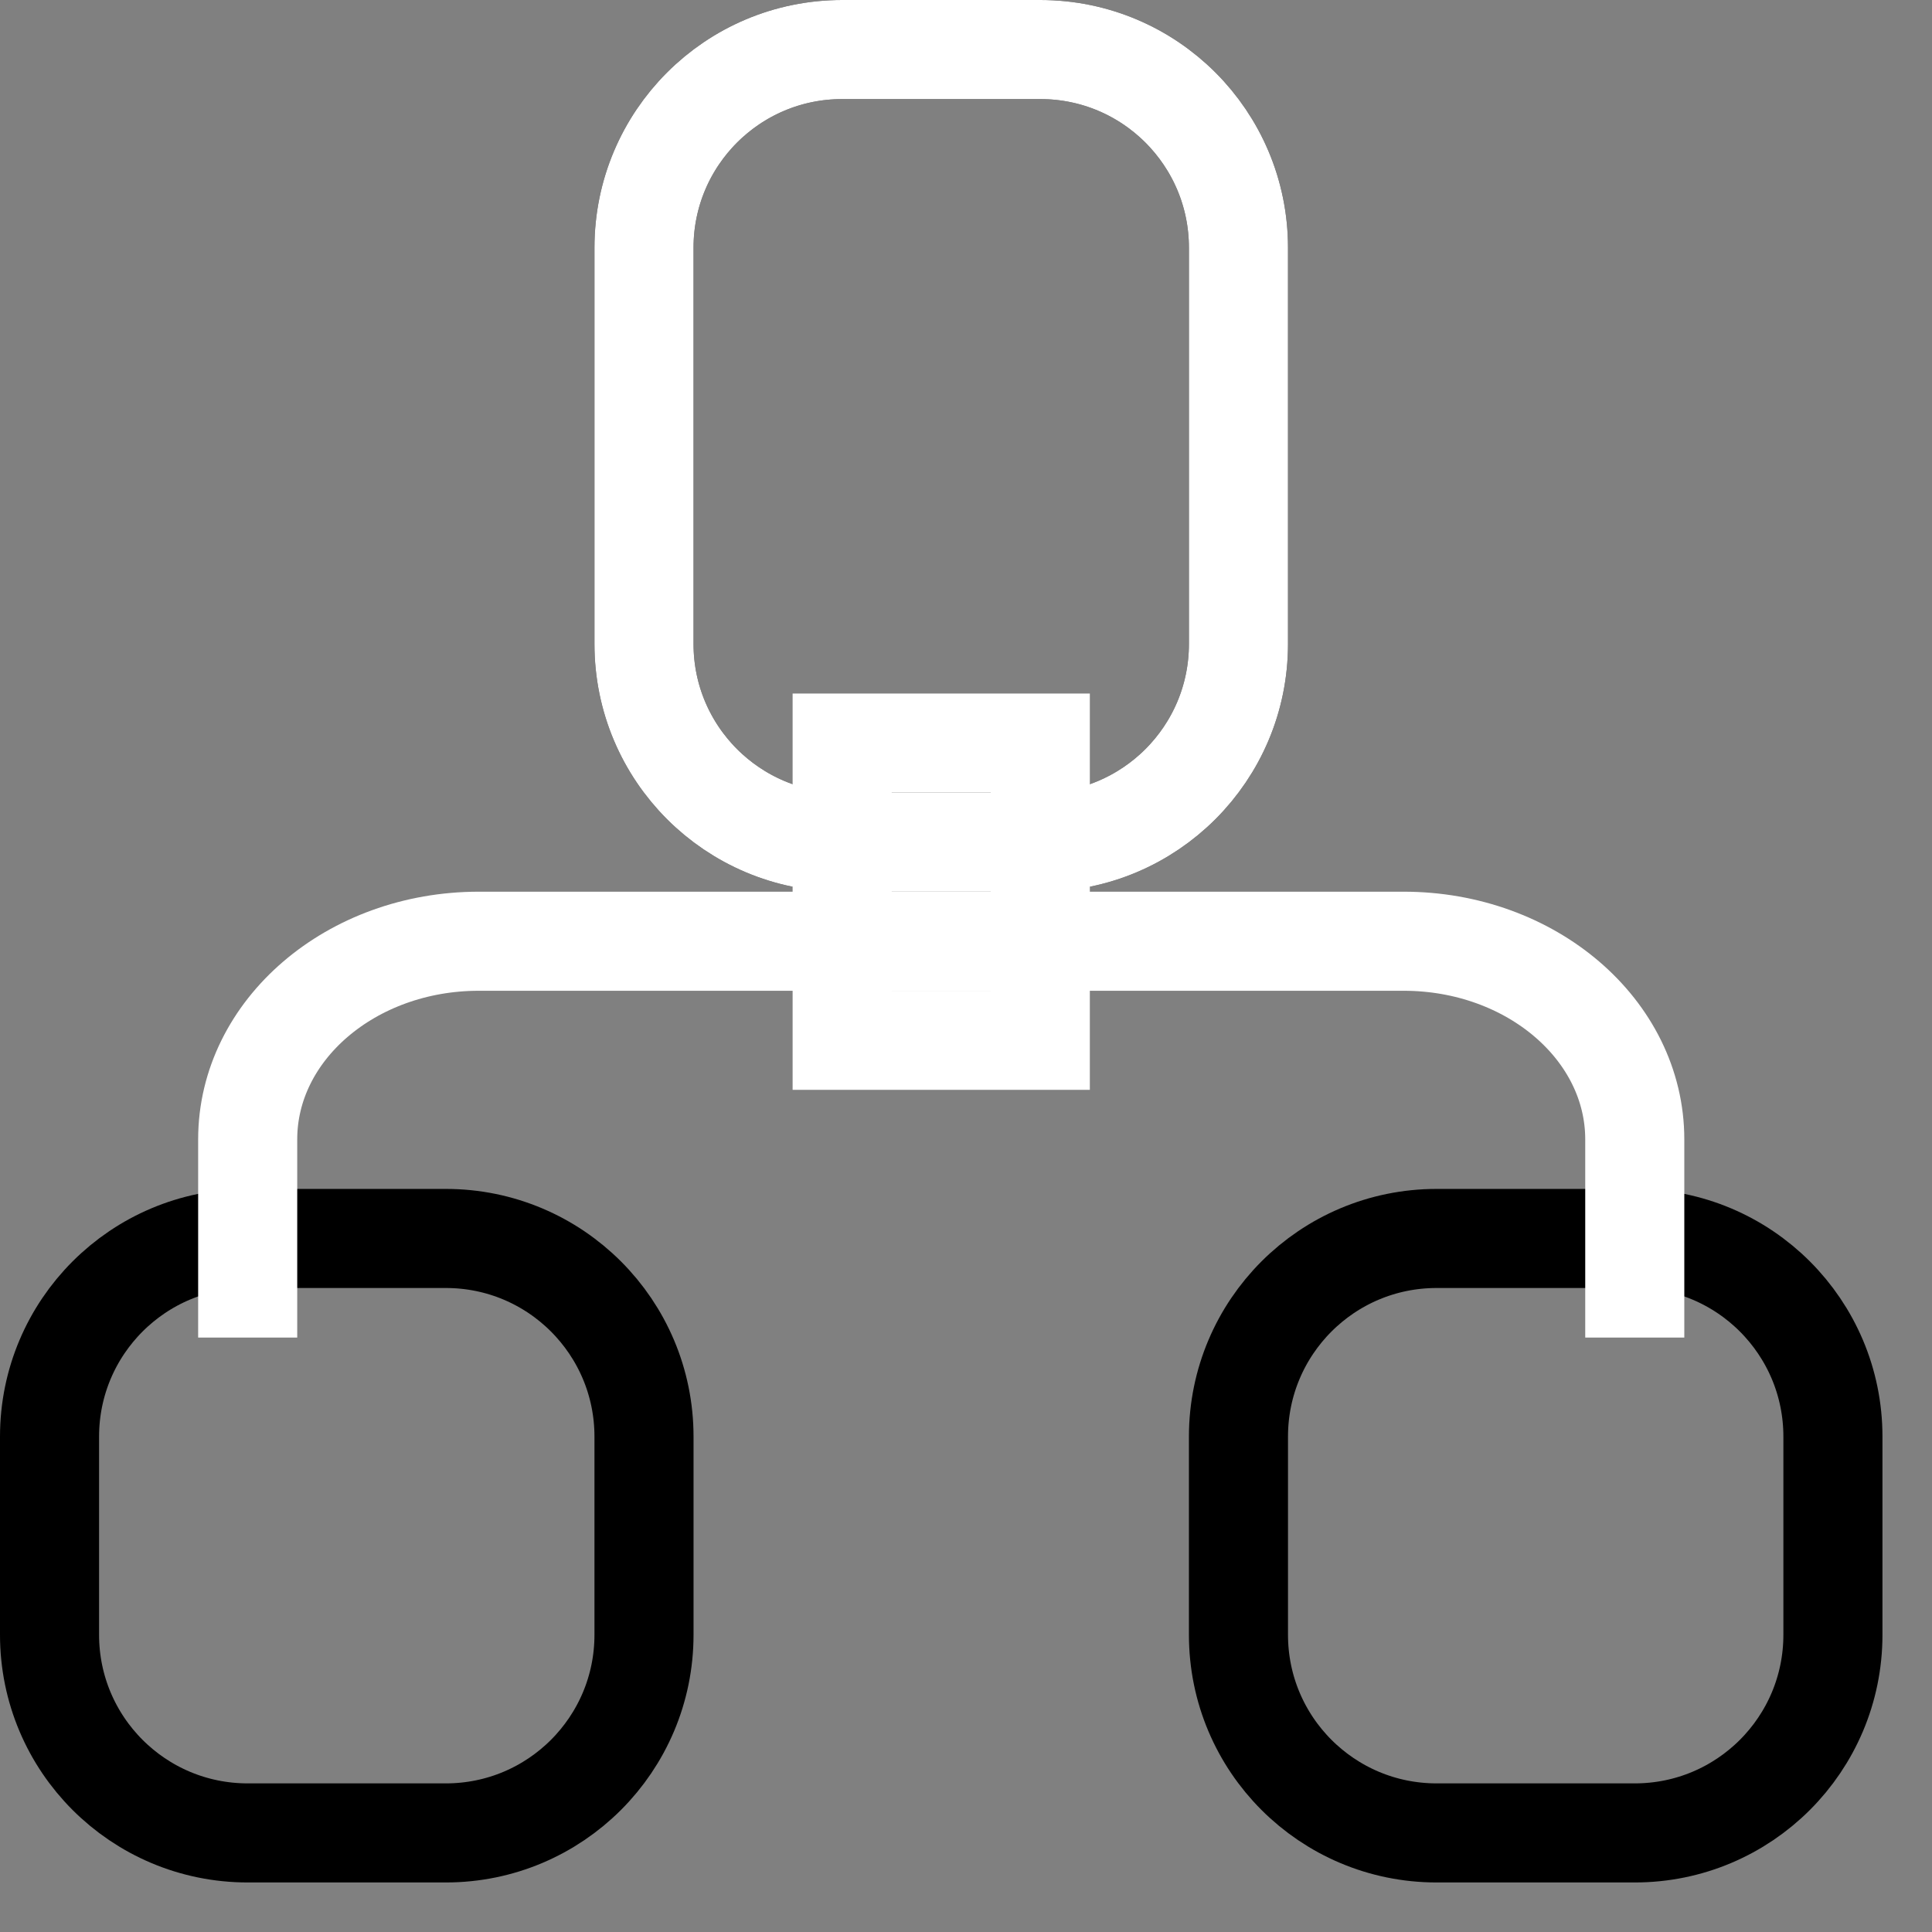 <!-- <?xml version="1.0" standalone="no"?><!DOCTYPE svg PUBLIC "-//W3C//DTD SVG 1.1//EN" "http://www.w3.org/Graphics/SVG/1.1/DTD/svg11.dtd"><svg t="1503994155726" class="icon" style="" viewBox="0 0 1024 1024" version="1.1" xmlns="http://www.w3.org/2000/svg" p-id="8554" xmlns:xlink="http://www.w3.org/1999/xlink" width="64" height="64"><defs><style type="text/css"></style></defs><path d="M44.521739 0h44.521739v979.478261H44.521739zM267.130435 534.26087h44.521739v445.217391H267.130435zM489.73913 311.652174h44.52174v667.826087h-44.52174zM712.347826 712.347826h44.521739v267.130435h-44.521739zM934.956522 445.217391h44.521739v534.26087h-44.521739z" fill="" p-id="8555"></path></svg> -->
<svg 
 xmlns="http://www.w3.org/2000/svg"
 xmlns:xlink="http://www.w3.org/1999/xlink"
 width="19.5px" height="19.5px" class="icon">
<rect width="100%" height="100%" fill="#808080" stroke="none"/>
<path fill-rule="evenodd"  stroke="rgb(0, 0, 0)" stroke-width="1px" stroke-linecap="butt" stroke-linejoin="miter" fill="none"
 d="M16.500,18.500 L14.500,18.500 C13.395,18.500 12.500,17.605 12.500,16.500 L12.500,14.500 C12.500,13.395 13.395,12.500 14.500,12.500 L16.500,12.500 C17.605,12.500 18.500,13.395 18.500,14.500 L18.500,16.500 C18.500,17.605 17.605,18.500 16.500,18.500 ZM10.500,8.500 L8.500,8.500 C7.395,8.500 6.500,7.605 6.500,6.500 L6.500,2.500 C6.500,1.395 7.395,0.500 8.500,0.500 L10.500,0.500 C11.605,0.500 12.500,1.395 12.500,2.500 L12.500,6.500 C12.500,7.605 11.605,8.500 10.500,8.500 ZM6.500,16.500 C6.500,17.605 5.605,18.500 4.500,18.500 L2.500,18.500 C1.395,18.500 0.500,17.605 0.500,16.500 L0.500,14.500 C0.500,13.395 1.395,12.500 2.500,12.500 L4.500,12.500 C5.605,12.500 6.500,13.395 6.500,14.500 L6.500,16.500 Z"/>
<path fill-rule="evenodd"  stroke="rgb(255, 255, 255)" stroke-width="1px" stroke-linecap="butt" stroke-linejoin="miter" fill="none"
 d="M8.500,0.500 L10.500,0.500 C11.605,0.500 12.500,1.395 12.500,2.500 L12.500,6.500 C12.500,7.605 11.605,8.500 10.500,8.500 L8.500,8.500 C7.395,8.500 6.500,7.605 6.500,6.500 L6.500,2.500 C6.500,1.395 7.395,0.500 8.500,0.500 Z"/>
<path fill-rule="evenodd"  stroke="rgb(255, 255, 255)" stroke-width="1px" stroke-linecap="butt" stroke-linejoin="miter" fill="none"
 d="M2.500,13.500 L2.500,11.500 C2.500,10.395 3.545,9.500 4.833,9.500 L14.167,9.500 C15.455,9.500 16.500,10.395 16.500,11.500 L16.500,13.500 "/>
<path fill-rule="evenodd"  stroke="rgb(255, 255, 255)" stroke-width="1px" stroke-linecap="butt" stroke-linejoin="miter" fill="none"
 d="M8.500,7.500 L10.500,7.500 L10.500,10.500 L8.500,10.500 L8.500,7.500 Z"/>
</svg>
<!-- <?xml version="1.0" standalone="no"?><!DOCTYPE svg PUBLIC "-//W3C//DTD SVG 1.1//EN" "http://www.w3.org/Graphics/SVG/1.1/DTD/svg11.dtd">
<svg t="1511504199105" class="icon" style="" viewBox="0 0 1024 1024" version="1.1" xmlns="http://www.w3.org/2000/svg" p-id="1815" xmlns:xlink="http://www.w3.org/1999/xlink" width="64" height="64"><defs><style type="text/css"></style></defs>
<path d="M770.56 460.8h250.88C998.4 220.16 803.84 25.6 563.2 2.56v250.88c104.96 20.48 186.88 102.4 207.36 207.36z m0 0M460.8 253.44V2.56C220.16 25.6 25.6 220.16 2.56 460.8h250.88c20.48-104.96 102.4-186.88 207.36-207.36z m0 0M563.2 770.56v250.88c243.2-23.04 435.2-217.6 460.8-460.8H773.12C750.08 668.16 668.16 750.08 563.2 770.56z m0 0M253.44 563.2H2.56c23.04 243.2 217.6 435.2 460.8 460.8V773.12C355.84 750.08 273.92 668.16 253.44 563.2z m0 0" fill="" p-id="1816">
</path></svg> -->